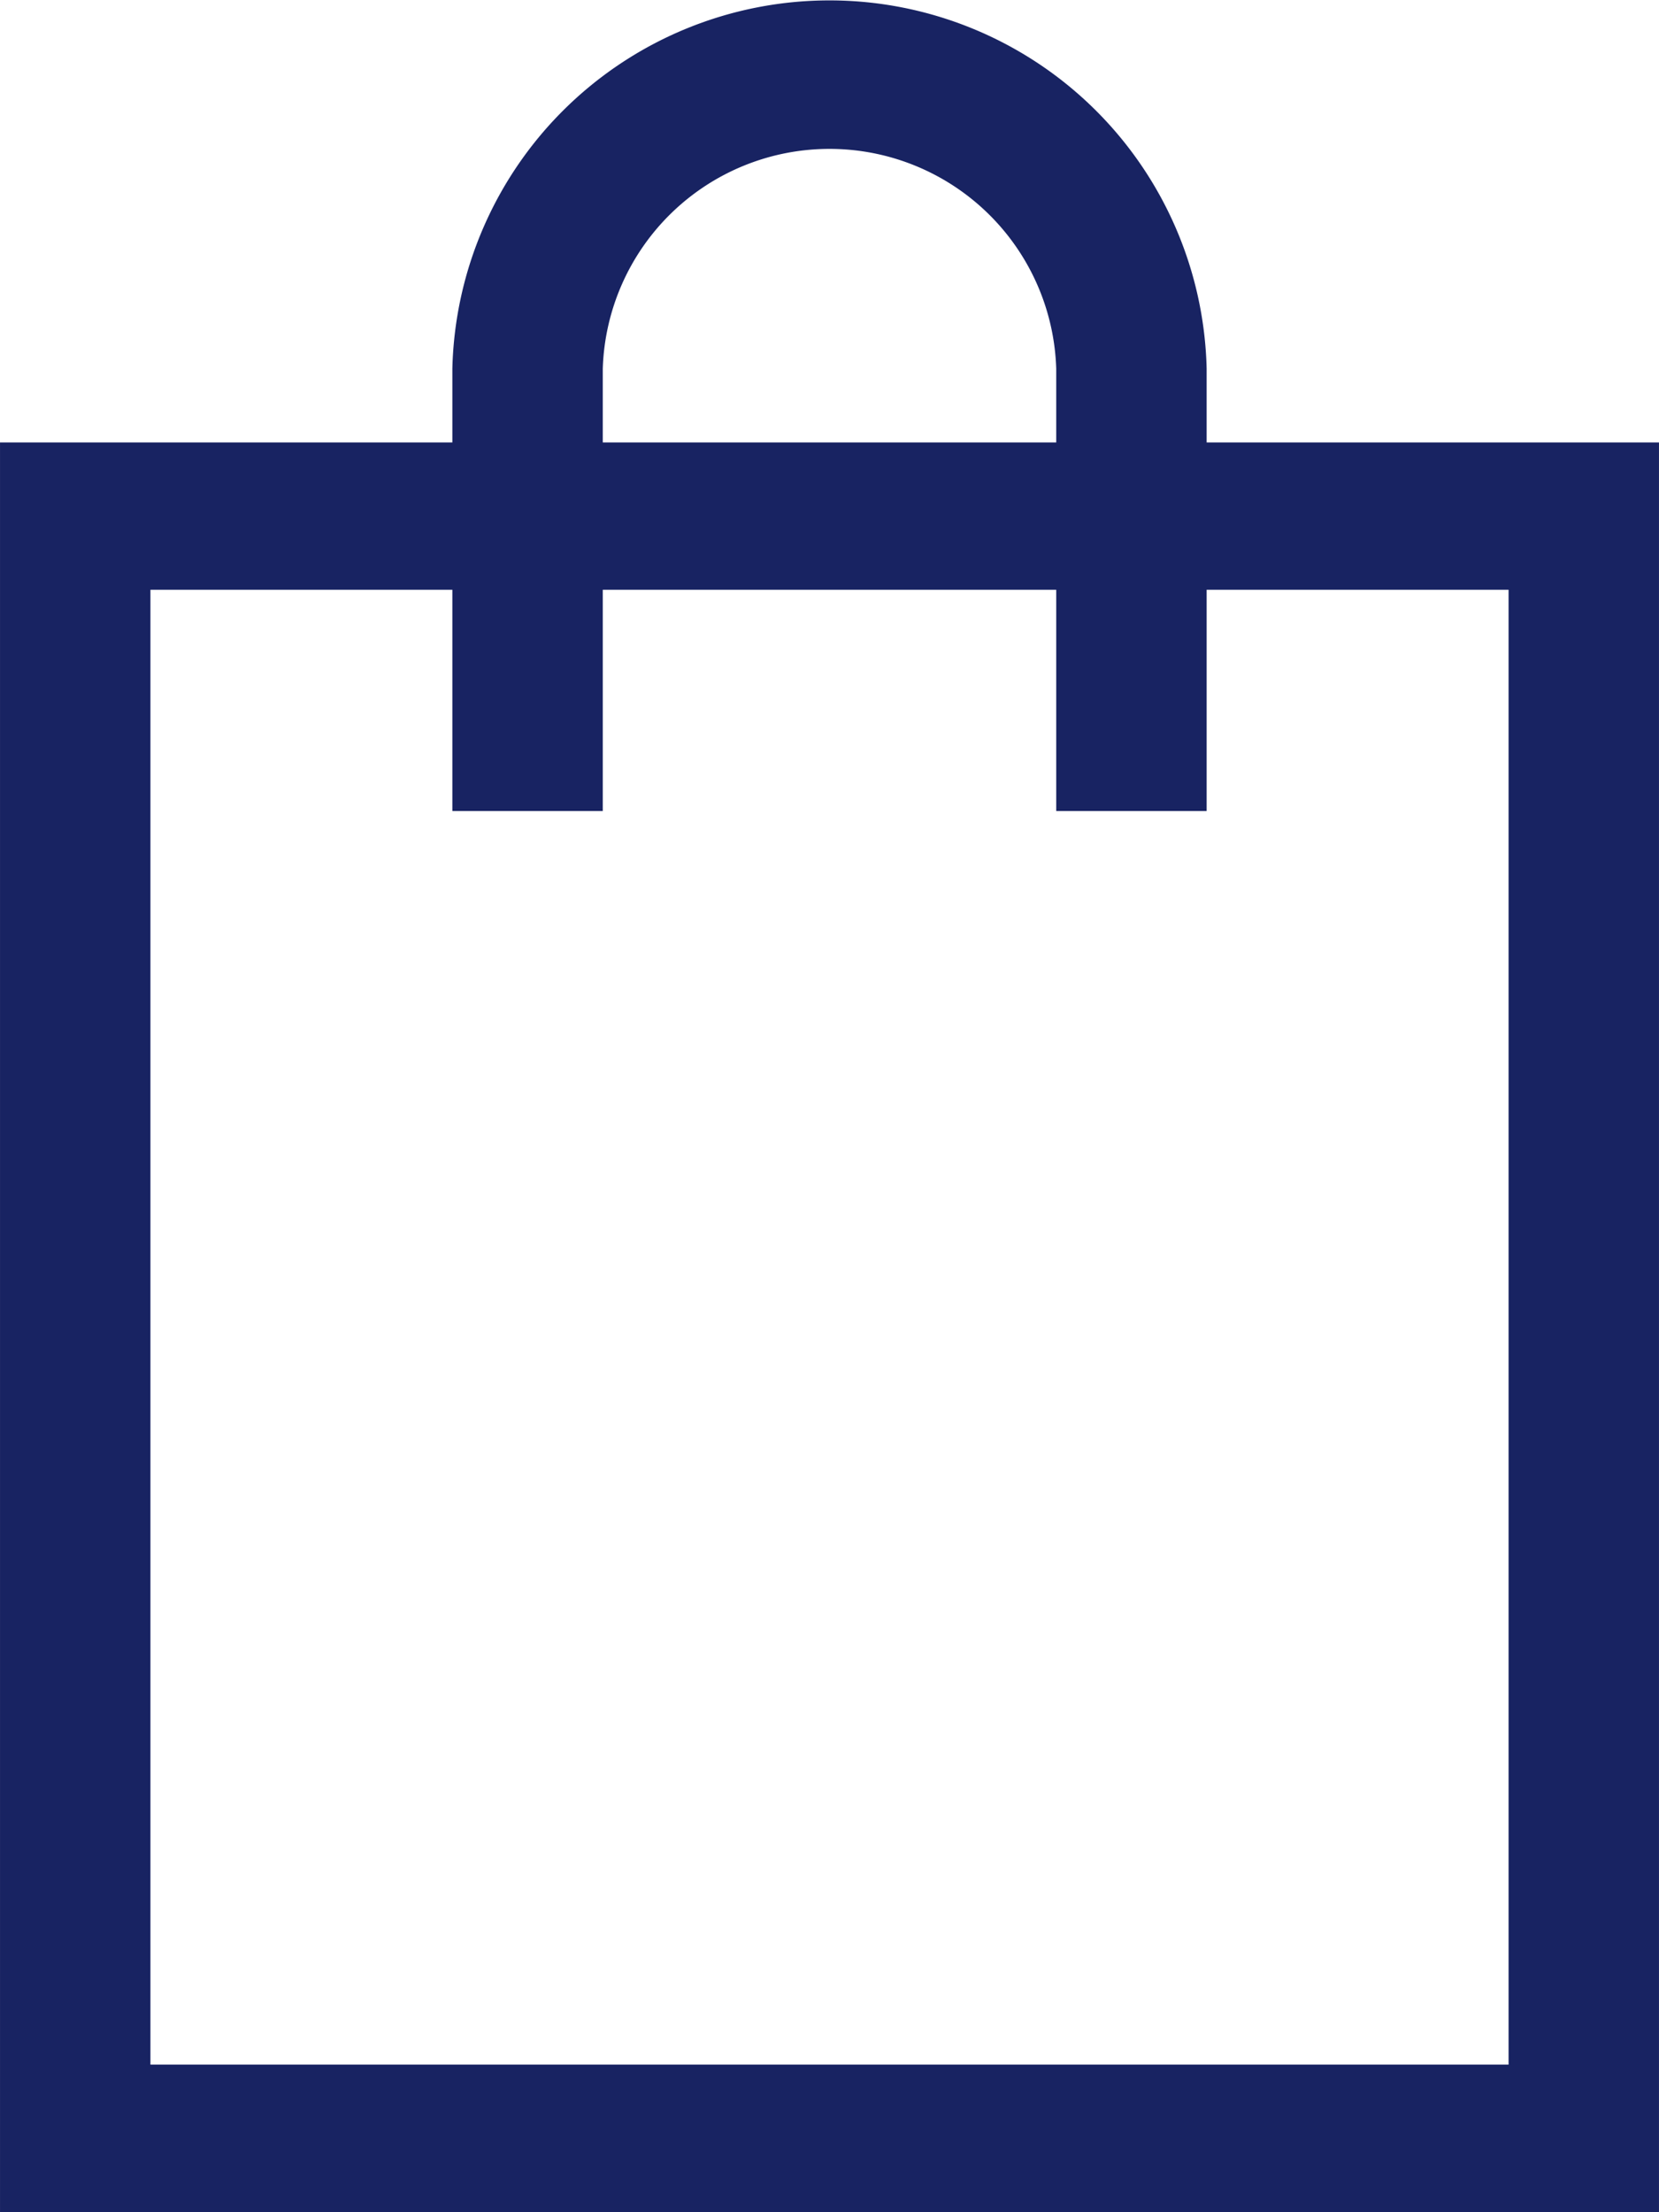 <svg xmlns="http://www.w3.org/2000/svg" width="32" height="42.666" viewBox="0 0 15 20">
  <defs>
    <style>
      .cls-1 {
        fill: #182362;
        fill-rule: evenodd;
      }
    </style>
  </defs>
  <path id="Cart" class="cls-1" d="M1651.91,78V77.332a3.411,3.411,0,0,0-6.82,0V78H1641V94h15V78h-4.09Zm-5.46-.667a2.051,2.051,0,0,1,4.1,0V78h-4.1V77.332Zm8.19,15.333h-12.28V79.332h2.73v2h1.36v-2h4.1v2h1.36v-2h2.73V92.666Z" transform="translate(-1641 -74)"/>
</svg>
